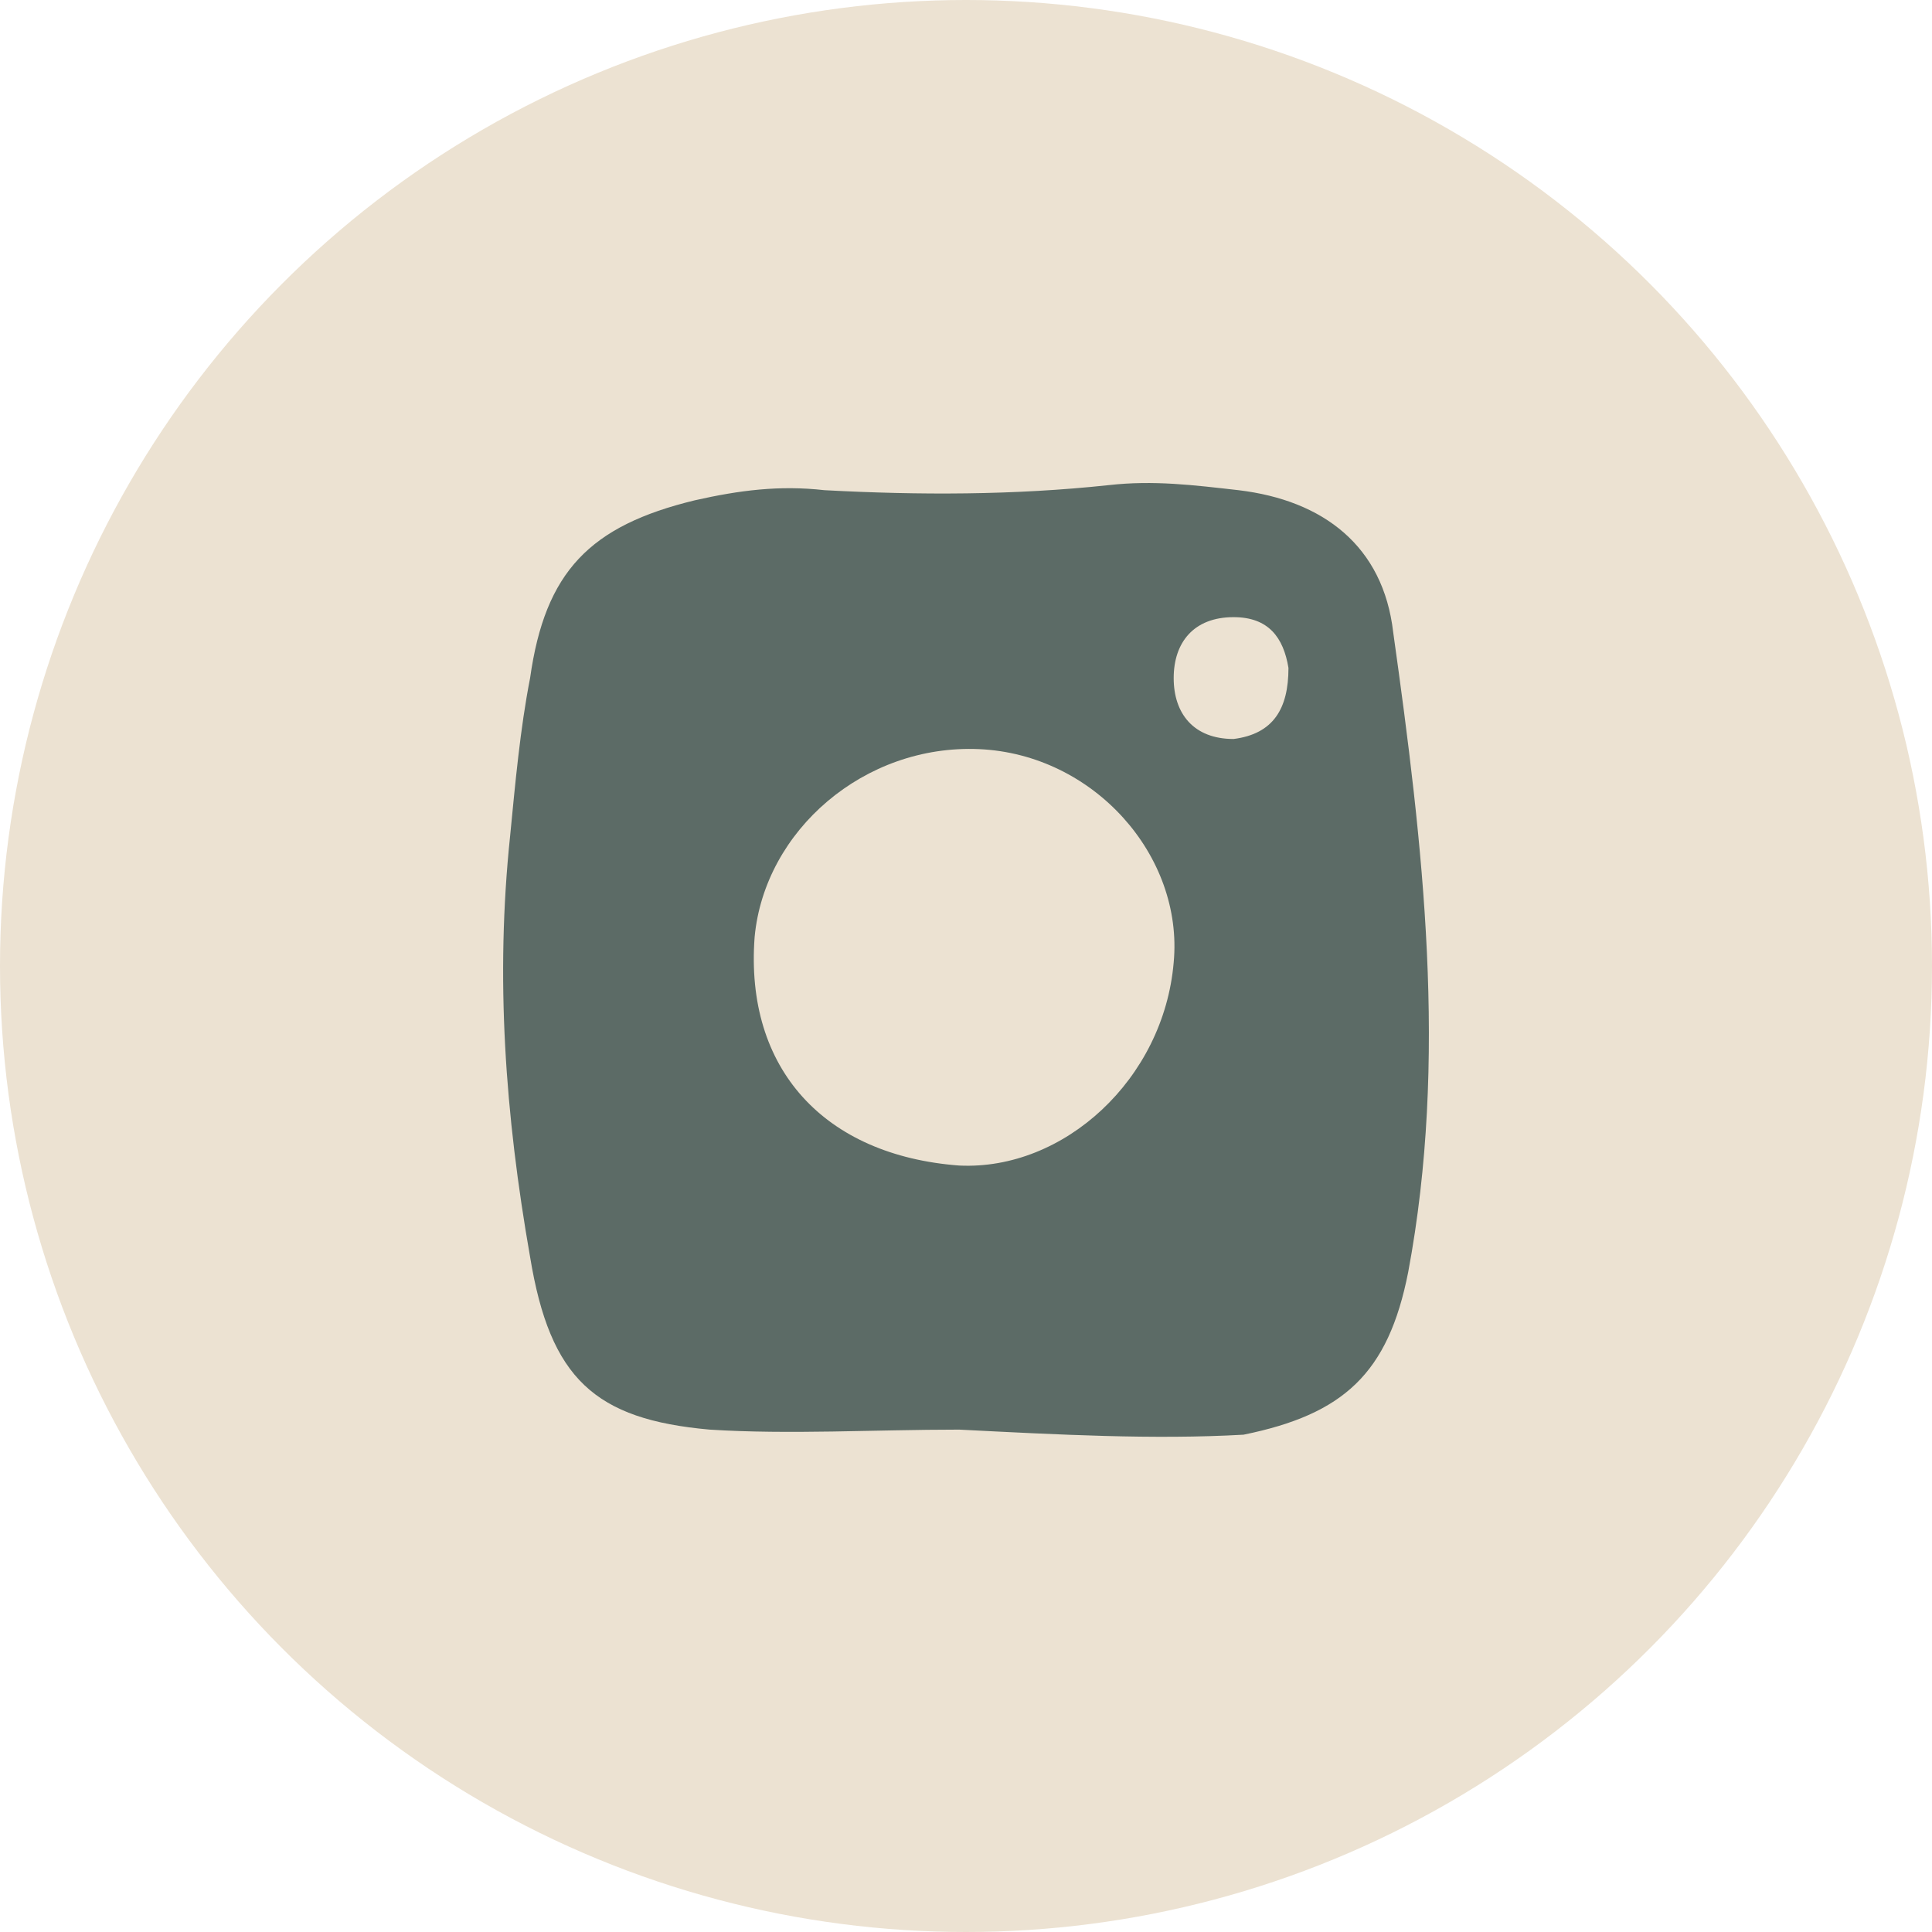 <?xml version="1.0" encoding="UTF-8"?> <svg xmlns="http://www.w3.org/2000/svg" width="32" height="32" viewBox="0 0 32 32" fill="none"><g clip-path="url(#clip0_764_111)"><circle cx="16" cy="16" r="16" fill="#ECE2D2"></circle><path d="M15.887 23.679C14.482 23.679 13.077 23.763 11.755 23.679C9.855 23.51 9.111 22.837 8.78 20.819C8.367 18.464 8.202 16.193 8.45 13.838C8.532 12.997 8.615 12.072 8.78 11.231C9.028 9.465 9.772 8.708 11.507 8.287C12.251 8.119 12.912 8.035 13.656 8.119C15.226 8.203 16.796 8.203 18.366 8.035C19.11 7.951 19.771 8.035 20.514 8.119C21.919 8.287 22.911 9.044 23.076 10.474C23.572 14.006 23.985 17.539 23.324 21.071C22.993 22.753 22.25 23.426 20.597 23.763C19.11 23.847 17.54 23.763 15.887 23.679ZM16.217 12.408C14.317 12.324 12.664 13.754 12.499 15.52C12.334 17.707 13.656 19.137 15.887 19.305C17.622 19.389 19.275 17.875 19.44 15.941C19.605 14.175 18.118 12.492 16.217 12.408ZM21.341 11.063C21.258 10.558 21.01 10.222 20.432 10.222C19.771 10.222 19.44 10.642 19.44 11.231C19.44 11.82 19.771 12.24 20.432 12.24C21.093 12.156 21.341 11.736 21.341 11.063Z" fill="#5C6B66"></path></g><defs><clipPath id="clip0_764_111"><rect width="32" height="32" fill="white"></rect></clipPath></defs></svg> 